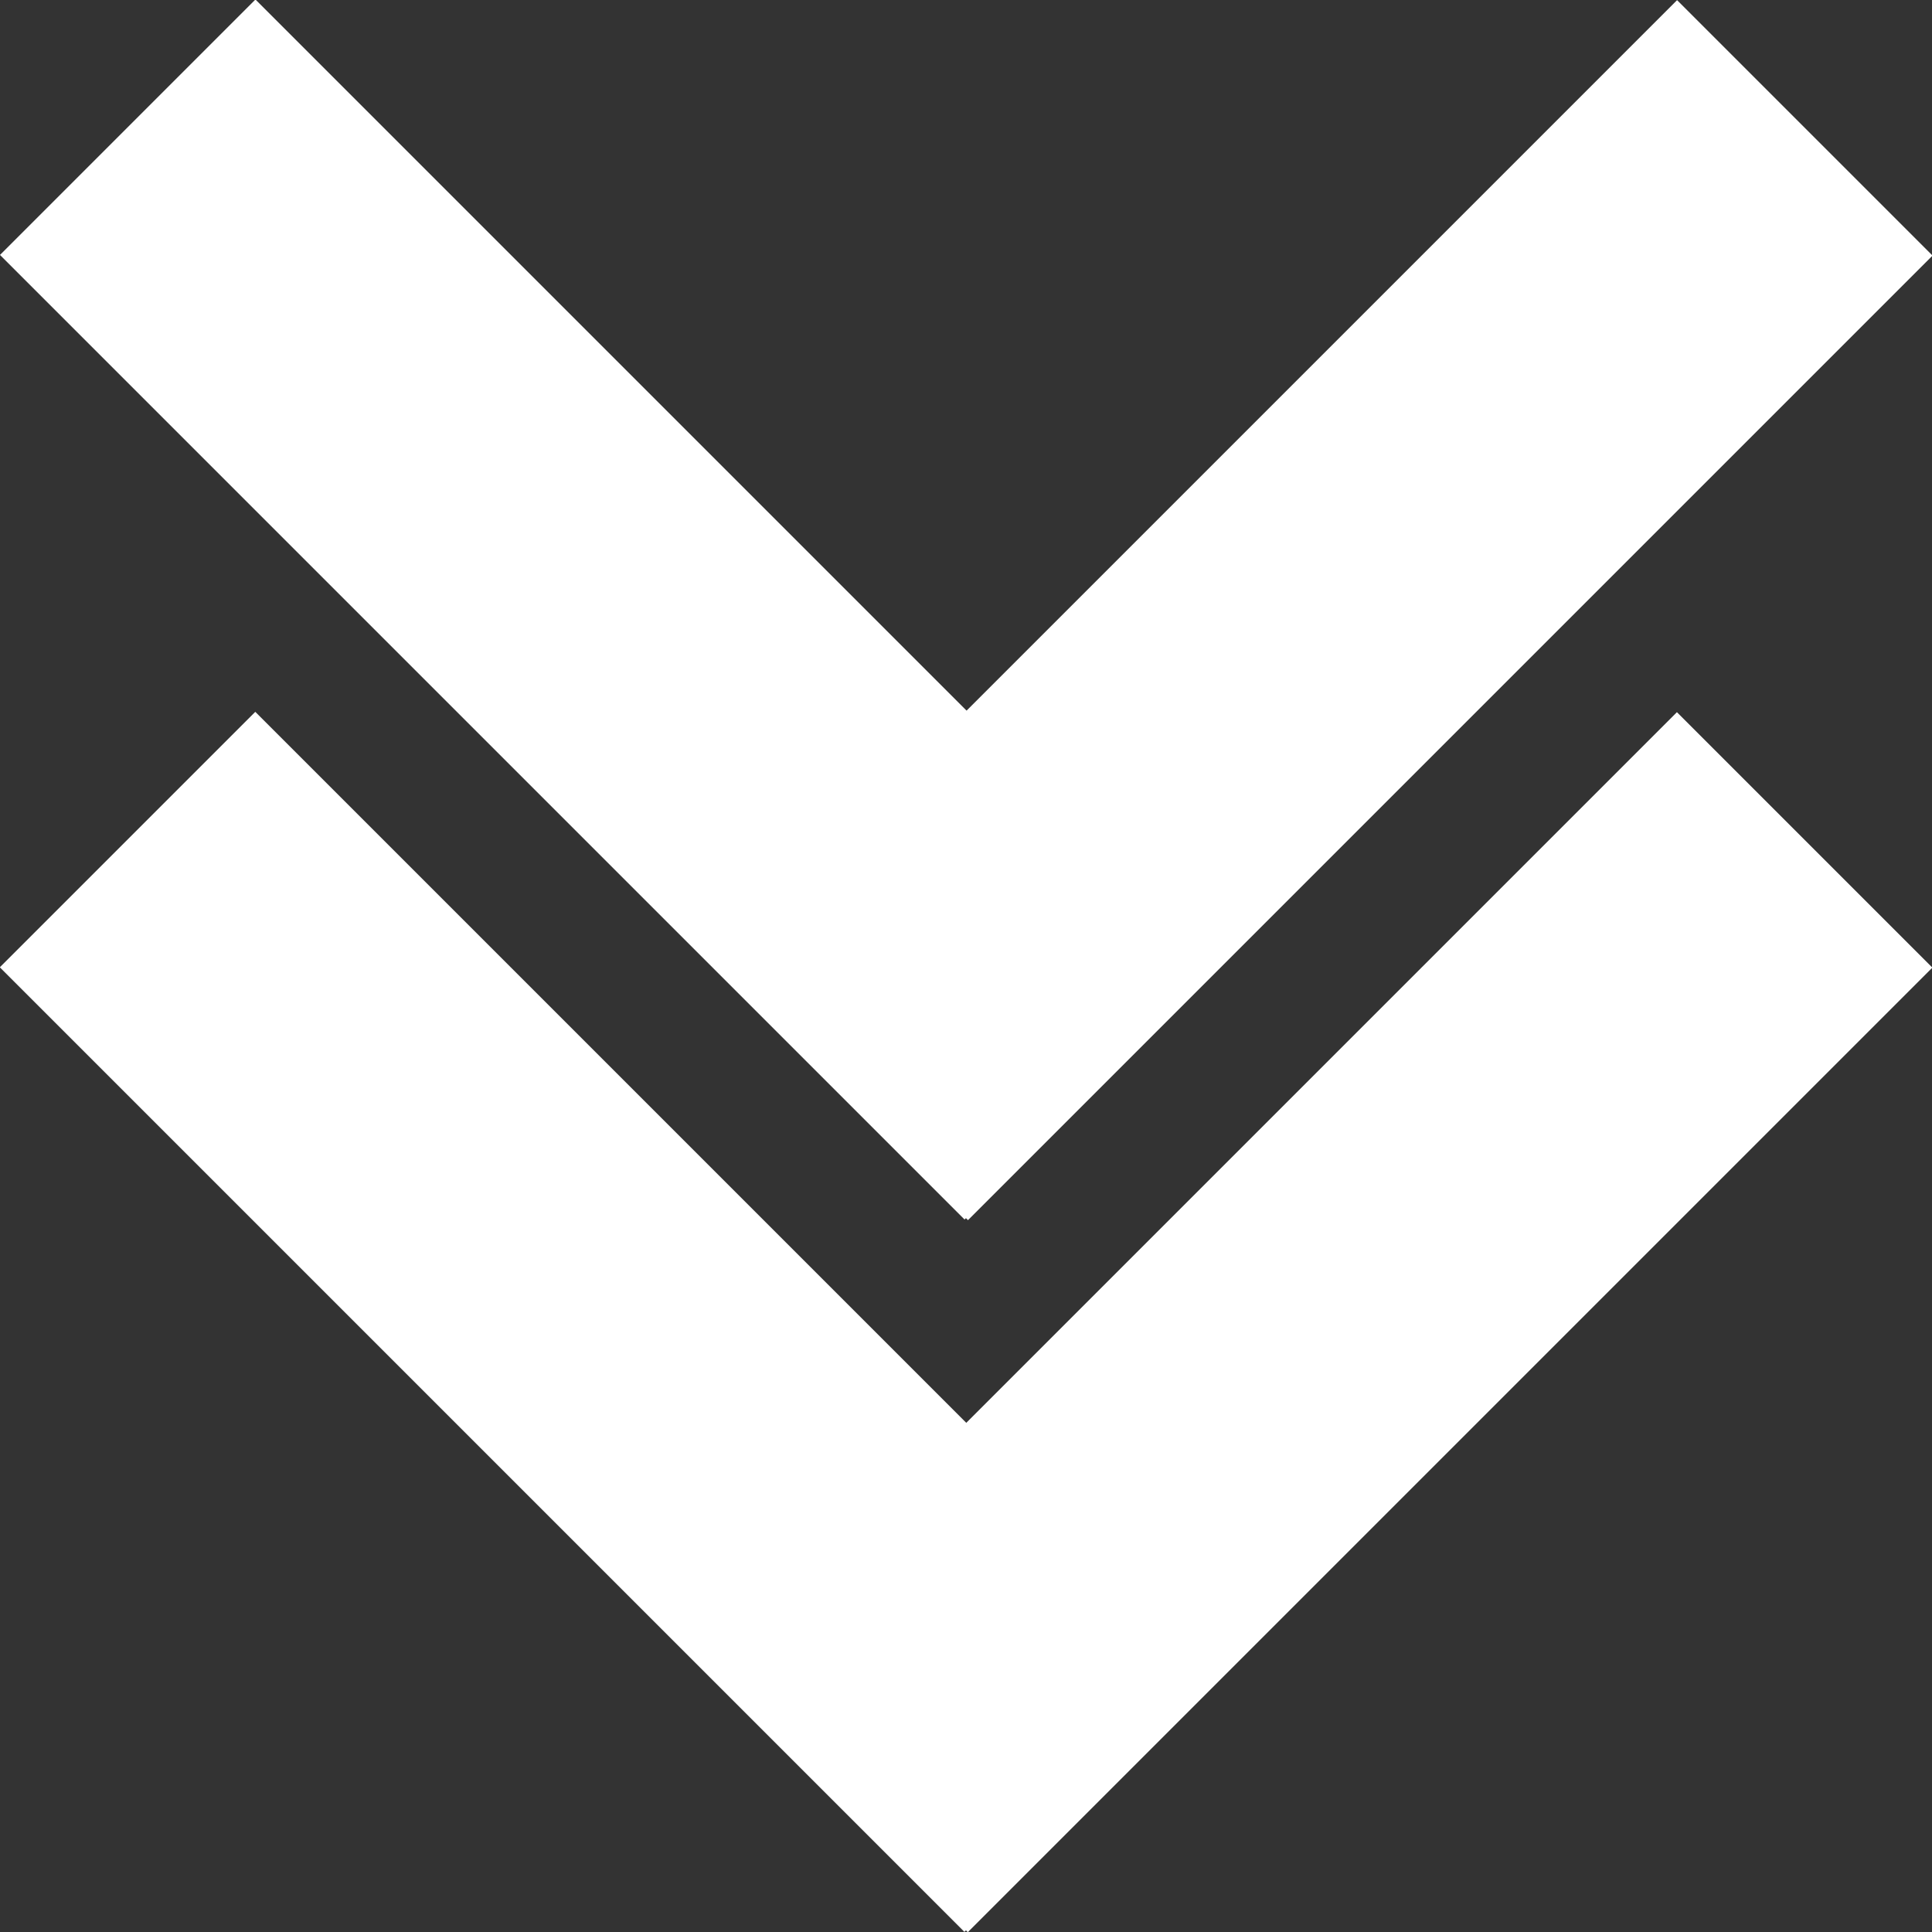 <?xml version="1.0" encoding="utf-8"?>
<!-- Generator: Adobe Illustrator 18.1.1, SVG Export Plug-In . SVG Version: 6.00 Build 0)  -->
<svg version="1.1" xmlns="http://www.w3.org/2000/svg" xmlns:xlink="http://www.w3.org/1999/xlink" x="0px" y="0px"
	 viewBox="0 0 248.1 248.1" enable-background="new 0 0 248.1 248.1" xml:space="preserve">
<rect x="0" y="0" width="248.1" height="248.1" fill="#333333" stroke="none"/>
<g id="Capa_1" display="none">
	<g display="inline">
		<circle fill="#C13233" cx="122.9" cy="123.4" r="124.4"/>
		<g>
			<g>
				<defs>
					<rect id="SVGID_1_" x="29.9" y="42" width="173.7" height="162.9"/>
				</defs>
				<clipPath id="SVGID_2_">
					<use xlink:href="#SVGID_1_"  overflow="visible"/>
				</clipPath>
				<path clip-path="url(#SVGID_2_)" fill="#FFFFFF" d="M126.2,42C100,42,76.8,55.1,62.8,75c2.9,1.9,5.7,4.5,8.5,7.8
					c10.5-15.6,27.4-26.6,47-29l7.9,13.5l8-13.5c30.1,3.6,54,27.5,57.6,57.6l-13.5,8l13.5,8c-2.4,20.1-13.9,37.4-30.3,47.8
					c1,2.4,1.6,4.8,1.7,7.3c0.1,1.8-0.1,3.6-0.5,5.2c24.3-13.1,40.9-38.8,40.9-68.3C203.6,76.7,168.9,42,126.2,42L126.2,42z
					 M145.9,169.5c-17.9-14.3-22.8-7.3-30.9,0.8c-5.7,5.7-20-6.2-32.3-18.5c-12.4-12.4-24.2-26.7-18.5-32.3
					c8.1-8.1,15.2-13.1,0.8-30.9c-14.3-17.9-23.9-4.1-31.8,3.7c-9.1,9.1-0.5,42.8,32.9,76.2c33.4,33.4,67.1,41.9,76.2,32.9
					C150.1,193.4,163.8,183.9,145.9,169.5L145.9,169.5z M91.6,131.5c0-15.9,18.6-18.7,18.6-24.9c0-3-2.4-4.3-4.6-4.3
					c-4.1,0-6.4,4.6-6.4,4.6l-7.8-5.2c0,0,4-9.3,15.1-9.3c7,0,14.7,4,14.7,13.2c0,13.4-17.3,16-17.6,21.5h18.3v9H92
					C91.7,134.5,91.6,133,91.6,131.5L91.6,131.5z M126.2,119.4l16.6-26.2h12.9v23.9h5.1v8.7h-5.1v10.4h-10.4v-10.4h-19.1V119.4z
					 M145.3,117.1v-9.6c0-2.3,0.4-4.8,0.4-4.8h-0.1c0,0-0.9,2.6-2.1,4.4l-6.5,9.9v0.1L145.3,117.1L145.3,117.1z M145.3,117.1"/>
			</g>
		</g>
	</g>
</g>
<g id="Capa_2" display="none">
	<g display="inline">
		<circle fill="#C13233" cx="123.2" cy="123.2" r="124.2"/>
		<g>
			<path fill="#FFFFFF" d="M110,160c0,7.3-5.9,13.2-13.2,13.2c-7.3,0-13.2-5.9-13.2-13.2c0-7.3,5.9-13.2,13.2-13.2
				C104.1,146.7,110,152.6,110,160L110,160z M110,160"/>
			<path fill="#FFFFFF" d="M189.9,160c0,7.3-5.9,13.2-13.2,13.2c-7.3,0-13.2-5.9-13.2-13.2c0-7.3,5.9-13.2,13.2-13.2
				C184,146.7,189.9,152.6,189.9,160L189.9,160z M189.9,160"/>
			<path fill="#FFFFFF" d="M144.2,60c0-1.9,0-9.4,0-11.4c0-5.7-4.7-10.3-10.4-10.3c-5.7,0-10.3,4.6-10.3,10.3c0,2,0,9.6,0,11.4
				H144.2z M144.2,60"/>
			<path fill="#FFFFFF" d="M203.8,117l-35.6-45.6c-2.6-3.1-4.4-5.7-8.6-5.7H65.3c-3.2,0-5.7,2.6-5.7,5.7v80c0,3.1,2.6,5.7,5.7,5.7
				h11.4c1.4-9.8,9.8-17.5,20-17.5c10.2,0,18.6,7.6,20,17.5h40.1c1.4-9.8,9.7-17.3,19.9-17.3c10.2,0,18.5,7.5,19.9,17.3h5.8
				c3.1,0,5.7-2.6,5.7-5.7v-22.9C208.1,123.1,203.8,117,203.8,117L203.8,117z M105.3,124c-13.3,0-24-10.8-24-24.1
				c0-13.3,10.8-24,24-24c13.3,0,24.1,10.8,24.1,24C129.4,113.3,118.6,124,105.3,124L105.3,124z M151,117.1V82.8h14.4
				c0.9,0,2.2,1.3,2.2,1.3l21.7,28.1c1.1,1.6,2.2,3.4,2.2,4.9H151z M151,117.1"/>
			<rect x="99.6" y="82.8" fill="#FFFFFF" width="11.4" height="34.3"/>
			<rect x="88.2" y="94.3" fill="#FFFFFF" width="34.3" height="11.4"/>
		</g>
	</g>
</g>
<g id="Capa_3" display="none">
	<g display="inline">
		<circle fill="#C13233" cx="123.2" cy="123.2" r="124.2"/>
		<g>
			<path fill="#FFFFFF" d="M122.6,50.2c0,4.7-3.8,8.5-8.5,8.5c-4.7,0-8.5-3.8-8.5-8.5c0-4.7,3.8-8.5,8.5-8.5
				C118.8,41.7,122.6,45.5,122.6,50.2L122.6,50.2z M122.6,50.2"/>
			<g>
				<defs>
					<rect id="SVGID_3_" x="48.9" y="41.7" width="139.5" height="171.2"/>
				</defs>
				<clipPath id="SVGID_4_">
					<use xlink:href="#SVGID_3_"  overflow="visible"/>
				</clipPath>
				<path clip-path="url(#SVGID_4_)" fill="#FFFFFF" d="M167.8,50.2c0,4.7-3.8,8.5-8.5,8.5c-4.7,0-8.5-3.8-8.5-8.5
					c0-4.7,3.8-8.5,8.5-8.5C164,41.7,167.8,45.5,167.8,50.2L167.8,50.2z M167.8,50.2"/>
				<path clip-path="url(#SVGID_4_)" fill="#FFFFFF" d="M184.7,57.9c-4.3-7.5-12.1-12-20.7-12v8.5c5.6,0,10.6,2.9,13.4,7.8
					c2.8,4.9,2.8,10.6,0,15.5l-27.1,47c-2.8,4.9-7.8,7.8-13.4,7.8c-5.6,0-10.6-2.9-13.4-7.8l-27.1-47c-2.8-4.9-2.8-10.6,0-15.5
					c2.8-4.9,7.8-7.8,13.4-7.8V46c-8.7,0-16.4,4.5-20.7,12c-4.3,7.5-4.3,16.5,0,24l27.2,47c3.6,6.3,9.6,10.4,16.5,11.6v22.7
					c0,22.2-13.1,40.2-29.2,40.2s-29.2-18-29.2-40.2v-27c9.6-2,16.9-10.5,16.9-20.7c0-11.6-9.5-21.1-21.1-21.1
					c-11.6,0-21.1,9.5-21.1,21.1c0,10.2,7.3,18.7,16.9,20.7v27c0,26.8,16.9,48.6,37.6,48.6c20.7,0,37.6-21.8,37.6-48.6v-22.7
					c6.9-1.2,12.9-5.3,16.5-11.6l27.2-47C189,74.4,189,65.4,184.7,57.9L184.7,57.9z M184.7,57.9"/>
			</g>
		</g>
	</g>
</g>
<g id="Capa_4" display="none">
	<circle display="inline" fill="#C13233" cx="123.2" cy="123.2" r="124.2"/>
	<g display="inline">
		<g>
			<defs>
				<rect id="SVGID_5_" x="74.9" y="53.9" width="103.9" height="137.6"/>
			</defs>
			<clipPath id="SVGID_6_">
				<use xlink:href="#SVGID_5_"  overflow="visible"/>
			</clipPath>
			<path clip-path="url(#SVGID_6_)" fill="#FFFFFF" d="M177.8,73c-1.9-9.3-6.5-15.2-13.9-17.9c-5.1-1.9-11.6-1.6-19.6,0.9
				c-7.9,2.5-13.8,3.7-17.5,3.7c-3.7,0-9.5-1.2-17.5-3.7c-7.9-2.5-14.5-2.7-19.6-0.9c-7.4,2.6-12.1,8.6-14.2,17.9
				c-1.1,5.7-0.9,11.4,0.6,17c1.5,5.7,3.6,11.4,6.2,17.3c2.6,5.9,4.3,10.6,4.8,14.2c0.4,2.1,0.5,6.7,0.3,13.9
				c-0.2,7.2,0.1,14.3,0.9,21.3c3.2,23.1,8.3,34.6,15.3,34.6c1.5,0,2.8-0.4,4-1.3c1.1-0.9,2-2.2,2.6-4.1c0.6-1.9,1-3.7,1.3-5.5
				c0.3-1.8,0.4-4.2,0.3-7.2c-0.1-3-0.2-5.5-0.3-7.4c-0.1-1.9-0.2-4.4-0.4-7.7c-0.4-5.5-0.5-9.2-0.3-11.1c1.1-12.7,6.5-19,16-19
				s14.9,6.3,16,19c0.2,2.1,0.1,5.8-0.3,11.1c-0.2,3.2-0.4,5.8-0.6,7.7c-0.2,1.9-0.3,4.4-0.3,7.4c0,3,0.1,5.4,0.4,7.2
				c0.3,1.8,0.7,3.6,1.3,5.5c0.6,1.9,1.4,3.3,2.6,4.1c1.1,0.9,2.5,1.3,4,1.3c7,0,12.1-11.5,15.3-34.6c0.8-6.8,1-14,0.9-21.4
				c-0.2-7.5-0.1-12.1,0.3-13.8c0.6-3.6,2.2-8.3,4.8-14.2c2.6-5.9,4.7-11.6,6.2-17.3C179,84.4,179.1,78.7,177.8,73L177.8,73z
				 M177.8,73"/>
		</g>
	</g>
</g>
<g id="Capa_5" display="none">
	<circle display="inline" fill="#C13233" cx="123.7" cy="123.7" r="124.7"/>
	<g display="inline">
		<g>
			<defs>
				<rect id="SVGID_7_" x="59.9" y="27.7" width="129.1" height="165.4"/>
			</defs>
			<clipPath id="SVGID_8_">
				<use xlink:href="#SVGID_7_"  overflow="visible"/>
			</clipPath>
			<path clip-path="url(#SVGID_8_)" fill="#FFFFFF" d="M127.2,78.4c2.8-4.7,7.3-11.5,13-18c4.8-5.5,14.2-12.6,14.2-12.6
				c1.4-1.1,1.3-2.6-0.3-3.3l-11.4-5.3c-1.6-0.7-3.8-0.2-4.9,1.2c0,0-8.4,12.1-18.3,37.7C89,64.3,59.9,83.7,59.9,117.4
				c0,35.2,27.1,88.7,63.7,72.5c38.6,16.7,63.7-37.3,63.7-72.5C187.3,83.4,161.2,63.5,127.2,78.4L127.2,78.4z M127.2,78.4"/>
		</g>
		<path fill="#FFFFFF" d="M120.4,67c1.8-0.2,3.3-1.7,3.5-3.5c0,0,1.1-13.8-8.5-23.4c-9.6-9.6-23.4-8.5-23.4-8.5
			c-1.8,0.1-3.3,1.7-3.5,3.5c0,0-1.2,13.8,8.4,23.4C106.6,68.2,120.4,67,120.4,67L120.4,67z M120.4,67"/>
	</g>
</g>
<g id="Capa_6" display="none">
	<circle display="inline" fill="#C13233" cx="123.7" cy="123.7" r="124.7"/>
	<g display="inline">
		<g>
			<defs>
				<rect id="SVGID_9_" x="40.5" y="37.3" width="140.6" height="166.7"/>
			</defs>
			<clipPath id="SVGID_10_">
				<use xlink:href="#SVGID_9_"  overflow="visible"/>
			</clipPath>
			<path clip-path="url(#SVGID_10_)" fill="#FFFFFF" d="M177.9,118.2V89.9c0-2.2-1.8-4-4-4h-39.1c-3.7-6.2-9.5-10.8-16.5-12.9
				c1.9-1,3.1-3,3.1-5.3c0-3.4-2.7-6.1-6.1-6.1h-2v-8.1h18.2c3.4,0,6.1-2.7,6.1-6.1c0-3.4-2.7-6.1-6.1-6.1h-18.2c0-2.2-1.3-4-4-4
				c-2.7,0-4,1.8-4,4H87c-3.3,0-6.1,2.7-6.1,6.1c0,3.4,2.7,6.1,6.1,6.1h18.2v8.1h-2c-3.3,0-6.1,2.7-6.1,6.1c0,2.5,1.5,4.6,3.6,5.5
				c-5,1.7-9.4,4.7-12.8,8.6H56.7V69.7c0-4.5-3.6-8.1-8.1-8.1c-4.5,0-8.1,3.6-8.1,8.1v60.6c0,4.5,3.6,8.1,8.1,8.1
				c4.5,0,8.1-3.6,8.1-8.1v-16.2h27.6c4.9,9.2,14.5,15.5,25.6,15.5c14.2,0,25.9-10.1,28.4-23.6h11.3c2.2,0,4,1.8,4,4v8.1
				c-2.2,0-4,1.8-4,4v8.1c0,2.2,1.8,4,4,4h24.3c2.2,0,4-1.8,4-4v-8.1C182,120,180.2,118.2,177.9,118.2L177.9,118.2z M177.9,118.2"/>
			<path clip-path="url(#SVGID_10_)" fill="#FFFFFF" d="M148.1,183.1c0,9.4,7.6,16.9,16.9,16.9c9.3,0,16.9-7.6,16.9-16.9
				c0-9.3-16.9-33.6-16.9-33.6S148.1,173.8,148.1,183.1L148.1,183.1z M148.1,183.1"/>
		</g>
	</g>
</g>
<g id="Capa_7" display="none">
	<circle display="inline" fill="#C13233" cx="123.9" cy="123.9" r="123.9"/>
	<g display="inline">
		<path fill="#FFFFFF" d="M78.4,170.7c0,0-0.1,3.2,3,3.2c3.8,0,35.6,0,35.6,0l0.1-29.2c0,0-0.5-4.8,4.2-4.8h14.7
			c5.5,0,5.2,4.8,5.2,4.8l-0.1,29.1h34.8c3.9,0,3.8-3.9,3.8-3.9V116l-49.1-43.6L78.4,116V170.7z M78.4,170.7"/>
		<path fill="#FFFFFF" d="M59.2,112c0,0,4.4,8.2,14.1,0l57.6-48.8l54.1,48.5c11.2,8.1,15.4,0,15.4,0l-69.4-62.9L59.2,112z M59.2,112
			"/>
		<path fill="#FFFFFF" d="M183.7,63h-13.9l0,16.9l13.9,11.8V63z M183.7,63"/>
	</g>
</g>
<g id="Capa_8" display="none">
	<circle display="inline" fill="#C13233" cx="124.2" cy="124.2" r="124.2"/>
	<g display="inline">
		<path fill="#FFFFFF" d="M193.6,90.3c-0.6,0-1.3,0.1-2,0.3l-6.9,1.9l-7.3-17.7c-2.2-5.3-8.6-9.6-14.4-9.6h-4.8V50.4
			c0-2.6-2.1-4.7-4.7-4.7H104c-2.6,0-4.7,2.1-4.7,4.7v14.7h-4.9c-5.7,0-12.2,4.3-14.4,9.6l-7.3,17.7l-6.8-1.9
			c-0.7-0.2-1.3-0.3-1.9-0.3c-3.5,0-6,2.7-6,6.4v3.8c0,4.3,3.5,7.8,7.8,7.8h0.5l-1,2.5c-2,4.9-3.7,13.3-3.7,18.6v35.4
			c0,4.3,3.5,7.8,7.8,7.8h9.4c4.3,0,7.8-3.5,7.8-7.8V156H171v8.7c0,4.3,3.5,7.8,7.8,7.8h9.4c4.3,0,7.8-3.5,7.8-7.8v-35.4
			c0-5.3-1.7-13.7-3.7-18.6l-1-2.5h0.6c4.3,0,7.8-3.5,7.8-7.8v-3.8C199.7,93,197.1,90.3,193.6,90.3L193.6,90.3z M147.6,52
			c0-0.1,0.1-0.2,0.2-0.2h3.6c0.1,0,0.2,0.1,0.2,0.2v13c0,0,0,0.1-0.1,0.1h-3.8c0,0-0.1-0.1-0.1-0.1V52z M121.7,51.8h4.3
			c0.1,0,0.2,0.1,0.3,0.2l5.1,12.9l4.7-5.8c0.1-0.1,0.1-0.2,0-0.3l-4.5-6.8c-0.1-0.1,0-0.2,0.1-0.2h4c0.1,0,0.2,0.1,0.3,0.2l2.3,3.8
			c0.1,0.1,0.1,0.1,0.2,0l2.3-3.8c0.1-0.1,0.2-0.2,0.3-0.2h4c0.1,0,0.1,0.1,0.1,0.2l-4.5,6.8c-0.1,0.1-0.1,0.2,0,0.3l4.8,5.9
			c0,0,0,0.1,0,0.1h-4.3c-0.1,0-0.1-0.1-0.1-0.1l-2.6-4.2c-0.1-0.1-0.1-0.1-0.2,0l-2.6,4.2c0,0-0.1,0.1-0.1,0.1h-8
			c-0.1,0-0.1-0.1-0.1-0.1l-0.9-2.7c0-0.1-0.1-0.2-0.2-0.2h-4.9c-0.1,0-0.2,0.1-0.2,0.2l-1,2.7c0,0.1-0.1,0.1-0.1,0.1h-3.9
			c0,0,0-0.1,0-0.1l5.2-13C121.5,51.9,121.6,51.8,121.7,51.8L121.7,51.8z M109,65V54.6c0-0.1-0.1-0.2-0.2-0.2h-4.3
			c-0.1,0-0.2-0.1-0.2-0.2V52c0-0.1,0.1-0.2,0.2-0.2h13.1c0.1,0,0.2,0.1,0.2,0.2v2.3c0,0.1-0.1,0.2-0.2,0.2h-4.4
			c-0.1,0-0.2,0.1-0.2,0.2V65c0,0,0,0.1-0.1,0.1h-3.8C109.1,65.1,109,65,109,65L109,65z M78.2,103.9l11.1-26.9
			c1.3-3.2,5.2-5.8,8.6-5.8h61.7c3.4,0,7.3,2.6,8.6,5.8l11.1,26.9c1.3,3.2-0.4,5.8-3.9,5.8H82.1C78.7,109.6,76.9,107,78.2,103.9
			L78.2,103.9z M103.2,138.6c0,1.7-1.4,3.1-3.1,3.1H79c-1.7,0-3.1-1.4-3.1-3.1v-10c0-1.7,1.4-3.1,3.1-3.1h21.1
			c1.7,0,3.1,1.4,3.1,3.1V138.6z M181.4,138.6c0,1.7-1.4,3.1-3.1,3.1h-21.1c-1.7,0-3.1-1.4-3.1-3.1v-10c0-1.7,1.4-3.1,3.1-3.1h21.1
			c1.7,0,3.1,1.4,3.1,3.1V138.6z M181.4,138.6"/>
		<path fill="#FFFFFF" d="M125.5,59.4c0.1,0,0.2-0.1,0.1-0.2l-1.6-3.6c0-0.1-0.1-0.1-0.2,0l-1.6,3.6c0,0.1,0,0.2,0.1,0.2H125.5z
			 M125.5,59.4"/>
	</g>
</g>
<g id="Capa_9" display="none">
	<circle display="inline" fill="#C13233" cx="123.9" cy="123.9" r="123.9"/>
	<g display="inline">
		<path fill="#FFFFFF" d="M128,64.2c2.7,0,4.9-2.2,4.9-4.9V43.8c0-2.7-2.2-4.9-4.9-4.9c-2.7,0-4.9,2.2-4.9,4.9v15.5
			C123.1,62,125.3,64.2,128,64.2L128,64.2z M128,64.2"/>
		<g>
			<defs>
				<rect id="SVGID_11_" x="51" y="38.9" width="154.3" height="140.8"/>
			</defs>
			<clipPath id="SVGID_12_">
				<use xlink:href="#SVGID_11_"  overflow="visible"/>
			</clipPath>
			<path clip-path="url(#SVGID_12_)" fill="#FFFFFF" d="M87.1,75.9c1,1.2,2.4,1.8,3.8,1.8c1.1,0,2.2-0.4,3.2-1.2
				c2.1-1.7,2.4-4.9,0.6-6.9l-9.9-11.8c-1.7-2.1-4.8-2.4-6.9-0.6c-2.1,1.7-2.4,4.9-0.6,6.9L87.1,75.9z M87.1,75.9"/>
			<path clip-path="url(#SVGID_12_)" fill="#FFFFFF" d="M71.1,111.9c2.3,0,4.4-1.7,4.8-4.1c0.5-2.7-1.3-5.2-4-5.7l-15.2-2.7
				c-2.7-0.5-5.2,1.3-5.7,4c-0.5,2.7,1.3,5.2,4,5.7l15.2,2.7C70.5,111.9,70.8,111.9,71.1,111.9L71.1,111.9z M71.1,111.9"/>
			<path clip-path="url(#SVGID_12_)" fill="#FFFFFF" d="M199.3,99.5l-15.2,2.7c-2.7,0.5-4.5,3-4,5.7c0.4,2.4,2.5,4.1,4.8,4.1
				c0.3,0,0.6,0,0.9-0.1l15.2-2.7c2.7-0.5,4.5-3,4-5.7C204.5,100.8,202,99,199.3,99.5L199.3,99.5z M199.3,99.5"/>
		</g>
		<path fill="#FFFFFF" d="M165.2,77.7c1.4,0,2.8-0.6,3.8-1.8l9.9-11.8c1.8-2.1,1.5-5.2-0.6-6.9c-2.1-1.7-5.2-1.5-6.9,0.6l-9.9,11.8
			c-1.7,2.1-1.5,5.2,0.6,6.9C162.9,77.3,164,77.7,165.2,77.7L165.2,77.7z M165.2,77.7"/>
		<rect x="63.5" y="155.6" fill="#FFFFFF" width="129" height="23.7"/>
		<path fill="#FFFFFF" d="M128,70.7c-25.5,0-46.2,20.7-46.2,46.2v31.5h92.3v-31.5C174.2,91.3,153.5,70.7,128,70.7L128,70.7z
			 M91.7,138.5v-21.7c0-19.1,14.8-34.8,33.6-36.2c-10.7,8.4-17.6,21.5-17.6,36.2v21.7H91.7z M91.7,138.5"/>
	</g>
</g>
<g id="Capa_10" display="none">
	<circle display="inline" fill="#C13233" cx="123.9" cy="123.9" r="123.9"/>
	<g display="inline">
		<path fill="#FFFFFF" d="M124,56.6L59.3,126l-4.9,4.9l58.5,54.1l7.2,6.5l67.1-73.4l2.2-61.5L124,56.6z M155.3,99.6
			c-6.7,0-12.1-5.4-12.1-12.1c0-6.7,5.4-12.1,12.1-12.1c6.7,0,12.1,5.4,12.1,12.1C167.4,94.2,161.9,99.6,155.3,99.6L155.3,99.6z
			 M155.3,99.6"/>
	</g>
</g>
<g id="Capa_11">
	
		<rect x="-9.3" y="55.1" transform="matrix(0.707 0.707 -0.707 0.707 78.333 -32.446)" fill="#FFFFFF" width="175.2" height="46.4"/>
	
		<rect x="82.2" y="55.1" transform="matrix(-0.707 0.707 -0.707 -0.707 345.239 13.663)" fill="#FFFFFF" width="175.2" height="46.4"/>
	
		<rect x="-9.3" y="146.6" transform="matrix(0.707 0.707 -0.707 0.707 143.003 -5.659)" fill="#FFFFFF" width="175.2" height="46.4"/>
	
		<rect x="82.2" y="146.6" transform="matrix(-0.707 0.707 -0.707 -0.707 409.909 169.79)" fill="#FFFFFF" width="175.2" height="46.4"/>
</g>
</svg>
